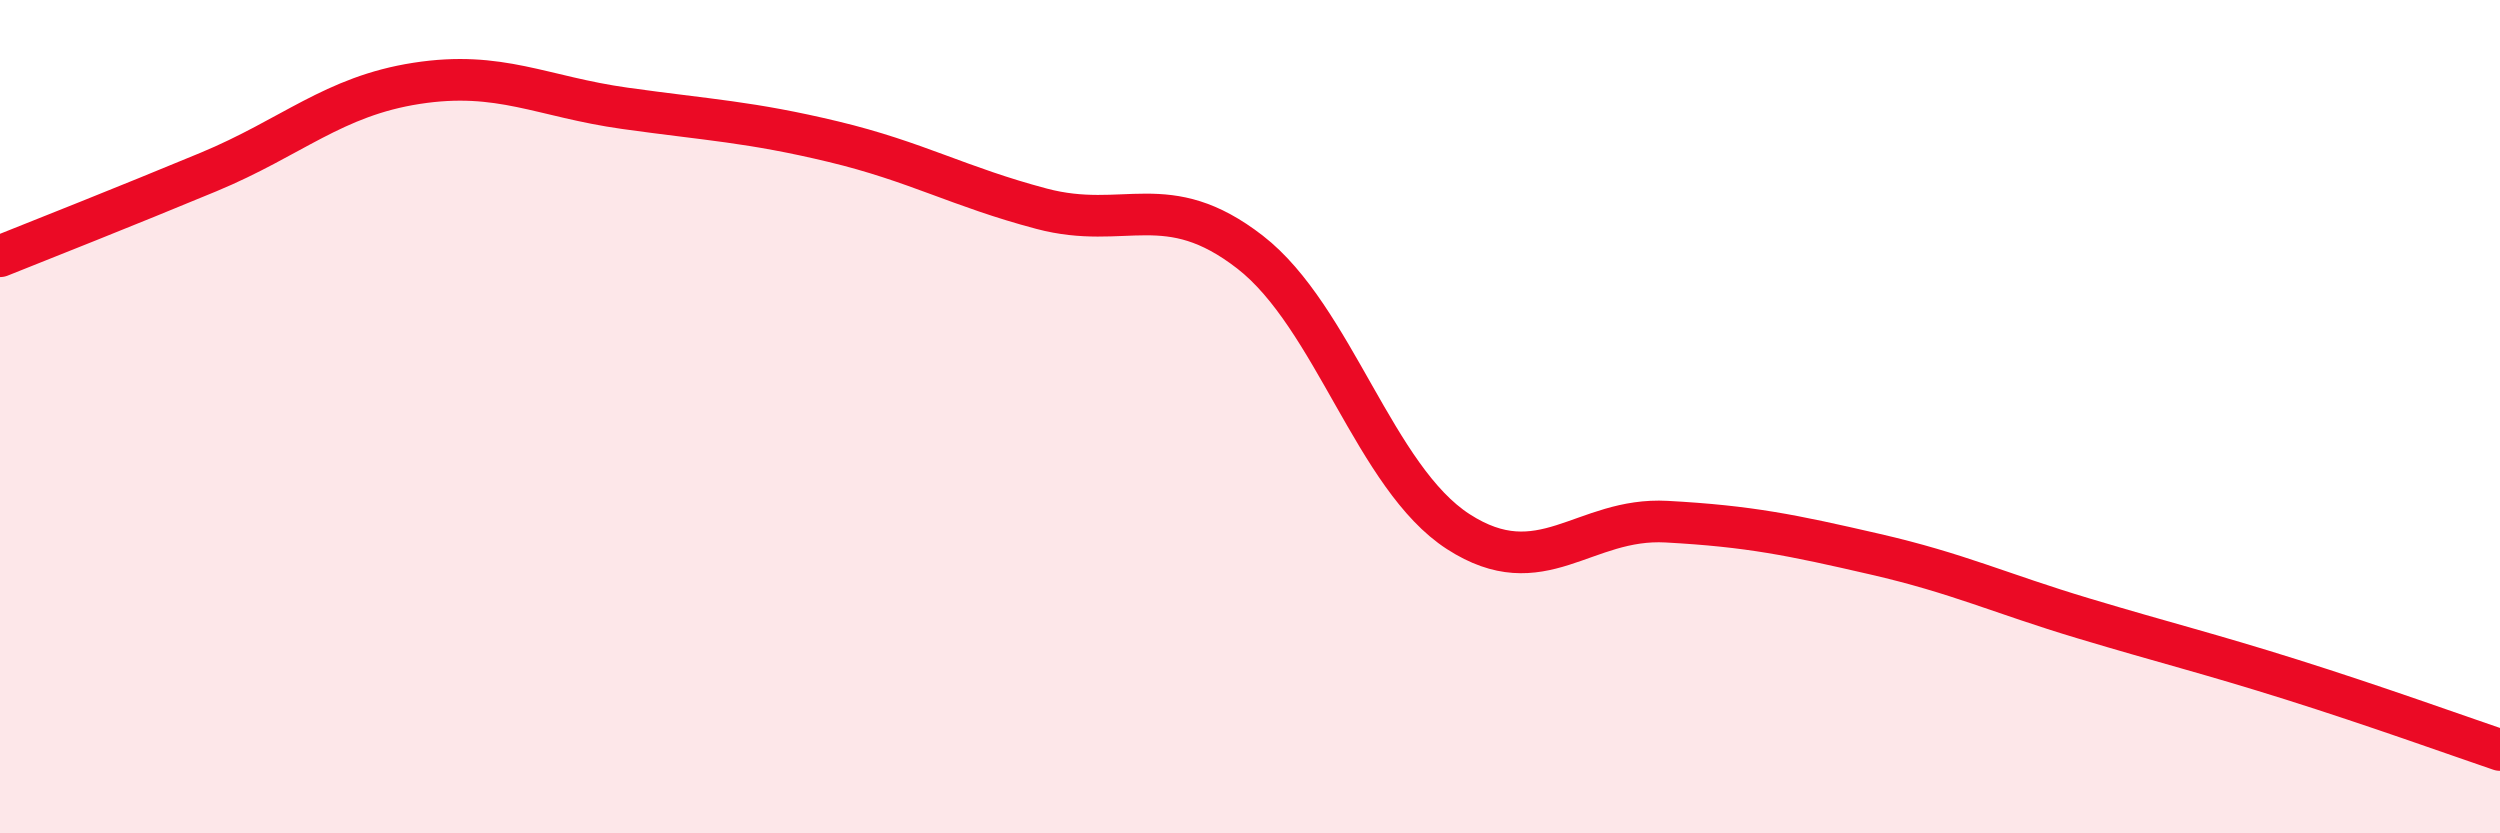 
    <svg width="60" height="20" viewBox="0 0 60 20" xmlns="http://www.w3.org/2000/svg">
      <path
        d="M 0,6.15 C 1,5.75 3,4.96 5,4.13 C 7,3.3 8,2.31 10,2 C 12,1.69 13,2.32 15,2.6 C 17,2.88 18,2.92 20,3.4 C 22,3.88 23,4.48 25,5.01 C 27,5.54 28,4.5 30,6.05 C 32,7.6 33,11.47 35,12.76 C 37,14.05 38,12.41 40,12.52 C 42,12.63 43,12.84 45,13.3 C 47,13.76 48,14.24 50,14.84 C 52,15.44 53,15.68 55,16.31 C 57,16.94 59,17.66 60,18L60 20L0 20Z"
        fill="#EB0A25"
        opacity="0.1"
        stroke-linecap="round"
        stroke-linejoin="round"
      />
      <path
        d="M 0,6.15 C 1,5.75 3,4.96 5,4.13 C 7,3.3 8,2.31 10,2 C 12,1.69 13,2.32 15,2.6 C 17,2.88 18,2.92 20,3.4 C 22,3.88 23,4.48 25,5.01 C 27,5.54 28,4.5 30,6.05 C 32,7.6 33,11.47 35,12.76 C 37,14.05 38,12.41 40,12.52 C 42,12.63 43,12.84 45,13.3 C 47,13.76 48,14.24 50,14.84 C 52,15.44 53,15.68 55,16.31 C 57,16.94 59,17.66 60,18"
        stroke="#EB0A25"
        stroke-width="1"
        fill="none"
        stroke-linecap="round"
        stroke-linejoin="round"
      />
    </svg>
  